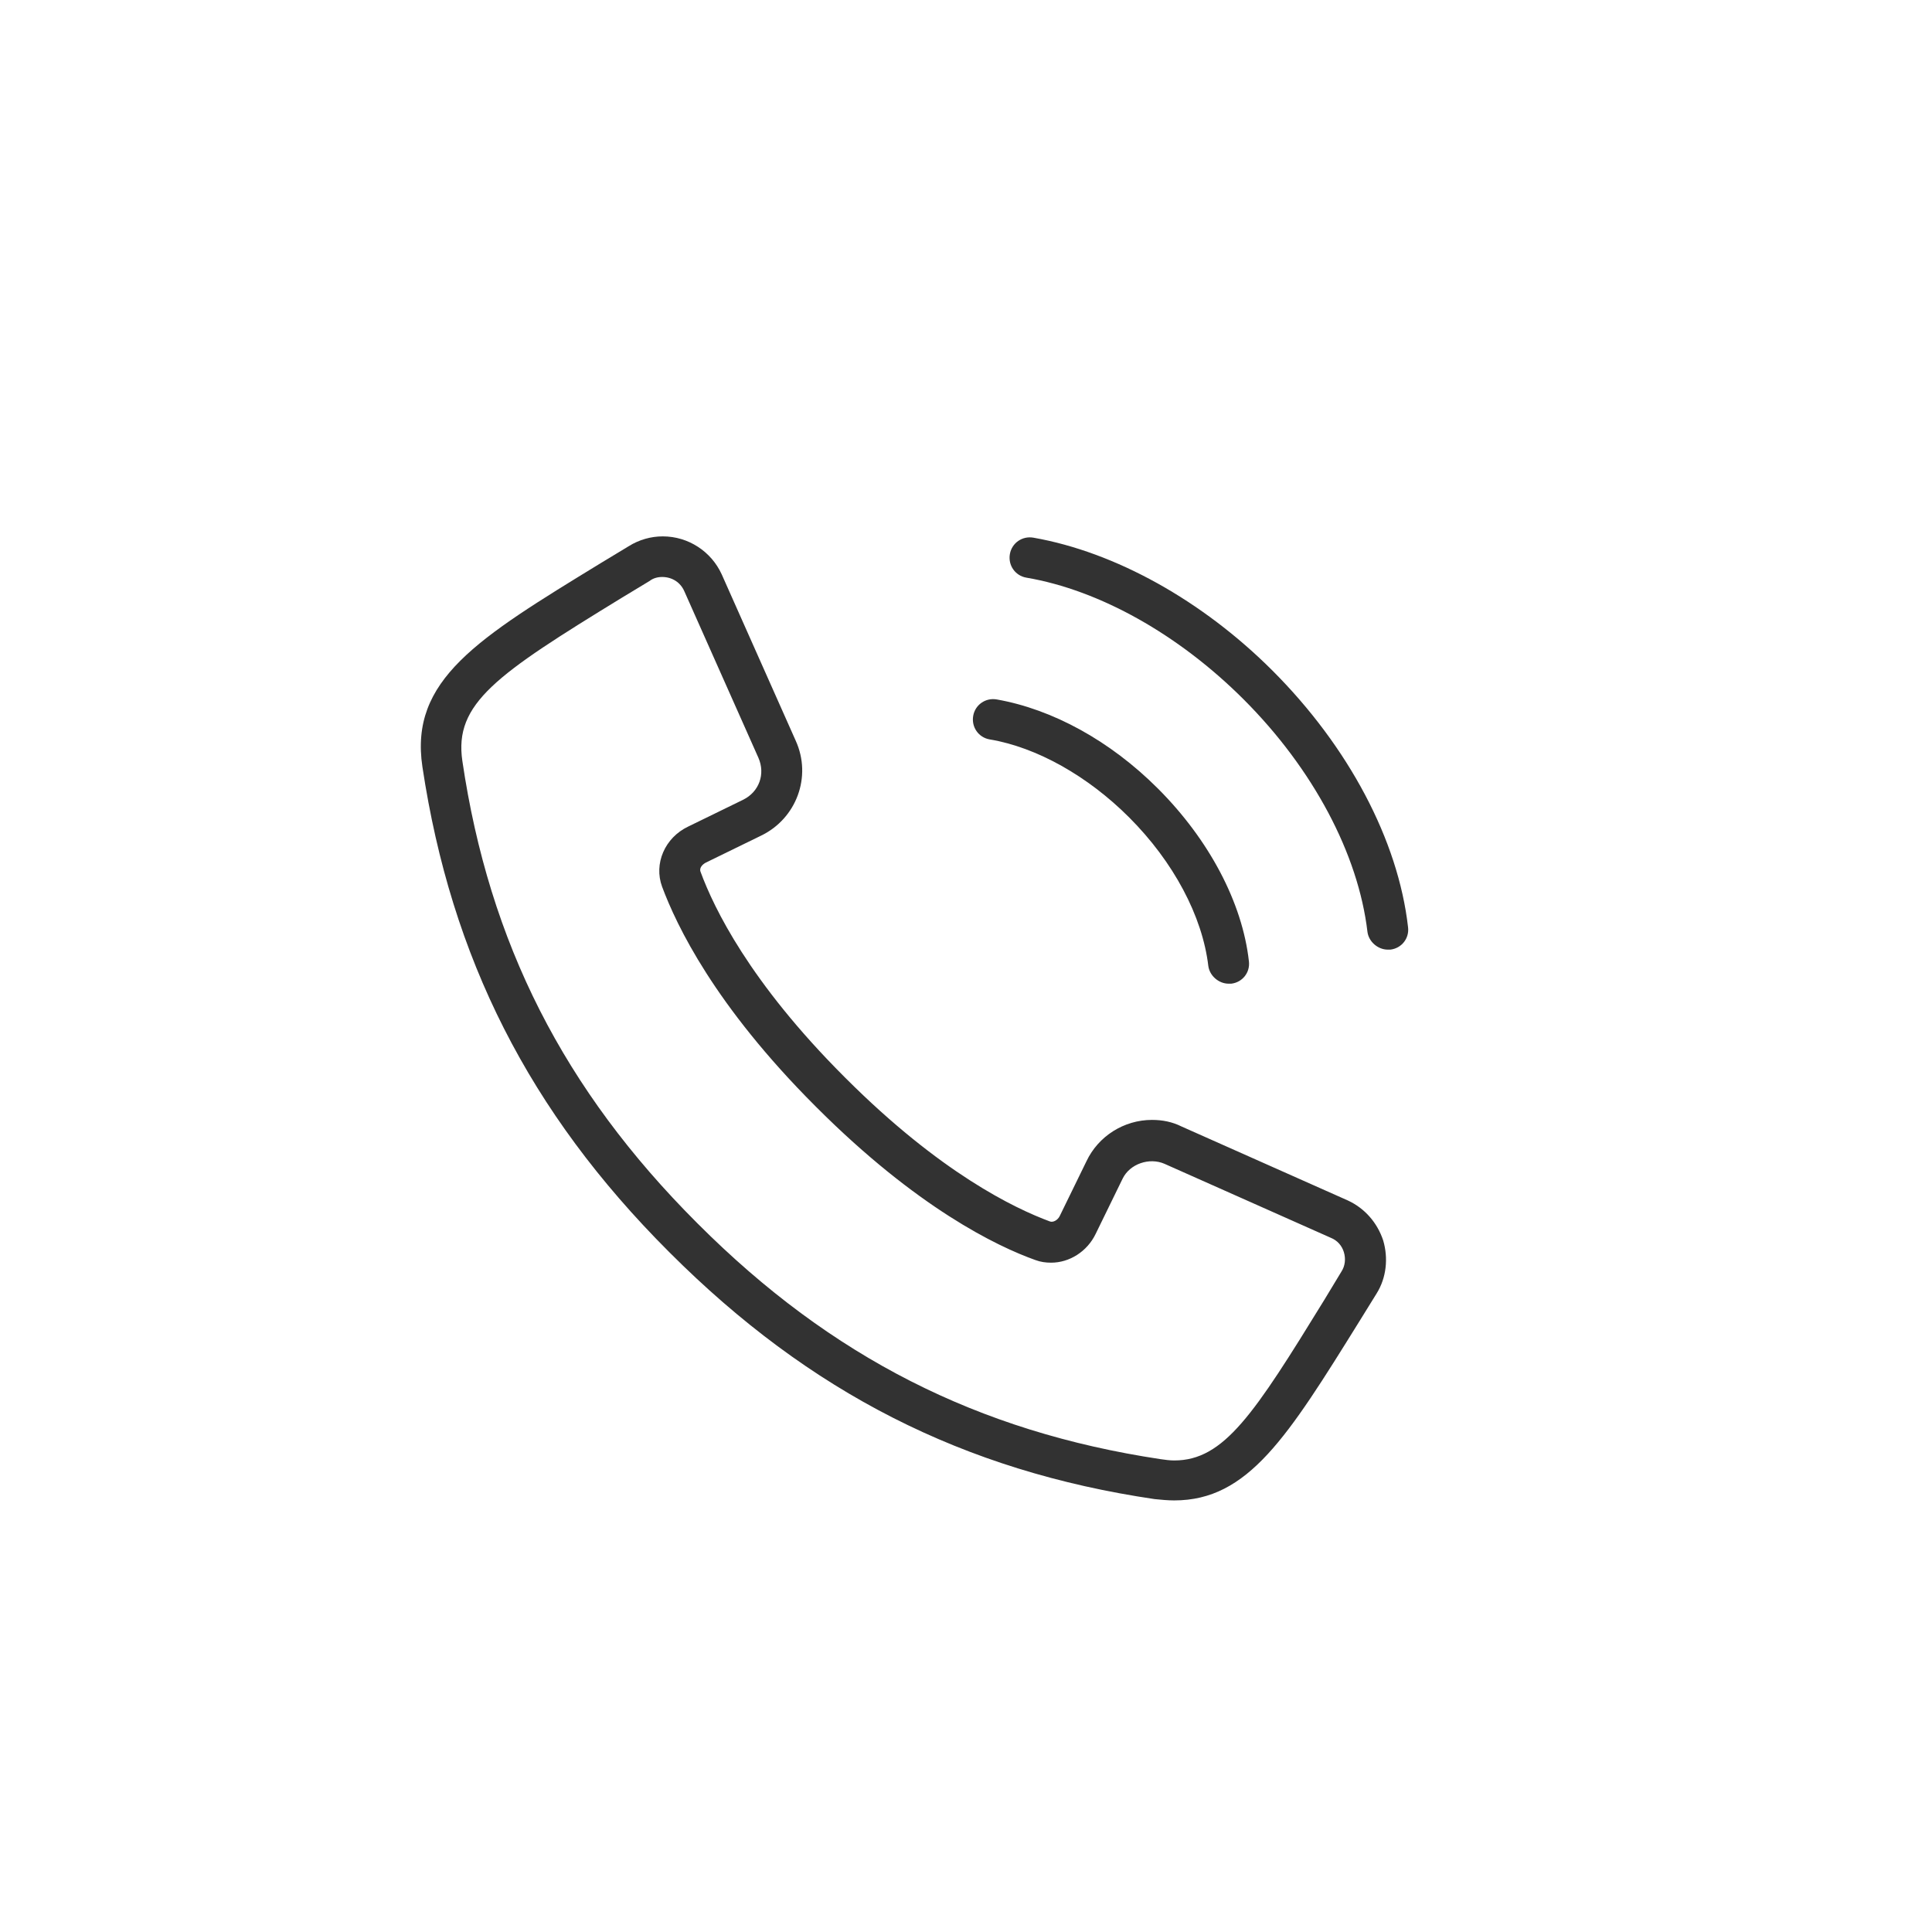 <?xml version="1.0" encoding="utf-8"?>
<!-- Generator: Adobe Illustrator 22.1.0, SVG Export Plug-In . SVG Version: 6.00 Build 0)  -->
<svg version="1.1" id="Ebene_1" xmlns="http://www.w3.org/2000/svg" xmlns:xlink="http://www.w3.org/1999/xlink" x="0px" y="0px"
	 width="295px" height="295px" viewBox="0 0 295 295" style="enable-background:new 0 0 295 295;" xml:space="preserve">
<style type="text/css">
	.st0{fill:#323232;}
</style>
<g id="consultation">
	<g>
		<path class="st0" d="M179.3,229.1C179.3,229.1,179.3,229.1,179.3,229.1c-1,0-2-0.1-3-0.2c-29.2-4.3-52.7-16.3-74-37.6
			c0,0-0.1-0.1-0.1-0.1l-0.1-0.1c-21.3-21.3-33.2-44.8-37.6-74c-2-13.3,8.4-19.6,27.2-31.1l4.3-2.6c1.6-1,3.4-1.5,5.2-1.5
			c3.9,0,7.4,2.3,9,5.8l11.3,25.4c2.5,5.5,0.1,11.9-5.3,14.5l-8.4,4.1c-0.6,0.3-1.1,0.9-0.8,1.5c2,5.4,7.4,16.7,21.9,31.2l0.1,0.1
			c0,0,0.1,0.1,0.1,0.1c14.5,14.5,25.8,19.9,31.2,21.9c0.5,0.2,1.2-0.2,1.5-0.8l4.1-8.4c1.8-3.8,5.7-6.3,10-6.3c1.6,0,3.1,0.3,4.5,1
			l25.4,11.3c2.6,1.2,4.5,3.4,5.4,6.1c0.8,2.7,0.5,5.7-1,8.1l-2.6,4.2C196.6,219.4,190.6,229.1,179.3,229.1z M101.1,88.1
			c-0.7,0-1.4,0.2-1.9,0.6l-4.3,2.6c-19.1,11.7-25.6,16.1-24.3,24.9c4.1,27.8,15.5,50.2,35.8,70.5c0.1,0.1,0.1,0.1,0.2,0.2
			c20.3,20.3,42.7,31.7,70.6,35.9c0.7,0.1,1.4,0.2,2.1,0.2c7.6,0,12.2-7.1,22.9-24.5l2.6-4.3c0.6-0.9,0.7-2,0.4-3
			c-0.3-1-1-1.8-2-2.2l-25.4-11.3c-2.3-1-5.3,0-6.4,2.3l-4.1,8.4c-1.3,2.7-4,4.4-6.8,4.4c-0.8,0-1.6-0.1-2.4-0.4
			c-5.9-2.1-18.1-8-33.4-23.3c0,0-0.2-0.2-0.2-0.2c-15.4-15.4-21.2-27.6-23.4-33.5c-1.3-3.5,0.4-7.5,4-9.2l8.4-4.1
			c2.4-1.2,3.4-3.9,2.3-6.4l-11.3-25.4C103.9,88.9,102.6,88.1,101.1,88.1z"/>
	</g>
	<g>
		<path class="st0" d="M187.6,150.2c-1.5,0-2.9-1.2-3.1-2.7c-0.9-7.6-5.3-15.9-12.1-22.7c-6.3-6.3-14.1-10.7-21.3-11.9
			c-1.7-0.3-2.8-1.9-2.5-3.6c0.3-1.7,1.9-2.8,3.6-2.5c8.5,1.5,17.3,6.3,24.6,13.6c7.8,7.8,12.9,17.4,13.9,26.4
			c0.2,1.7-1,3.2-2.7,3.4C187.8,150.2,187.7,150.2,187.6,150.2z"/>
	</g>
	<g>
		<path class="st0" d="M211.9,145c-1.5,0-2.9-1.2-3.1-2.7c-1.4-11.9-8.3-24.9-18.9-35.5c-9.9-9.9-22-16.7-33.2-18.6
			c-1.7-0.3-2.8-1.9-2.5-3.6c0.3-1.7,1.9-2.8,3.6-2.5c12.5,2.2,25.8,9.6,36.5,20.3c11.6,11.6,19.2,25.9,20.7,39.2
			c0.2,1.7-1,3.2-2.7,3.4C212.1,145,212,145,211.9,145z"/>
	</g>
</g>
</svg>
